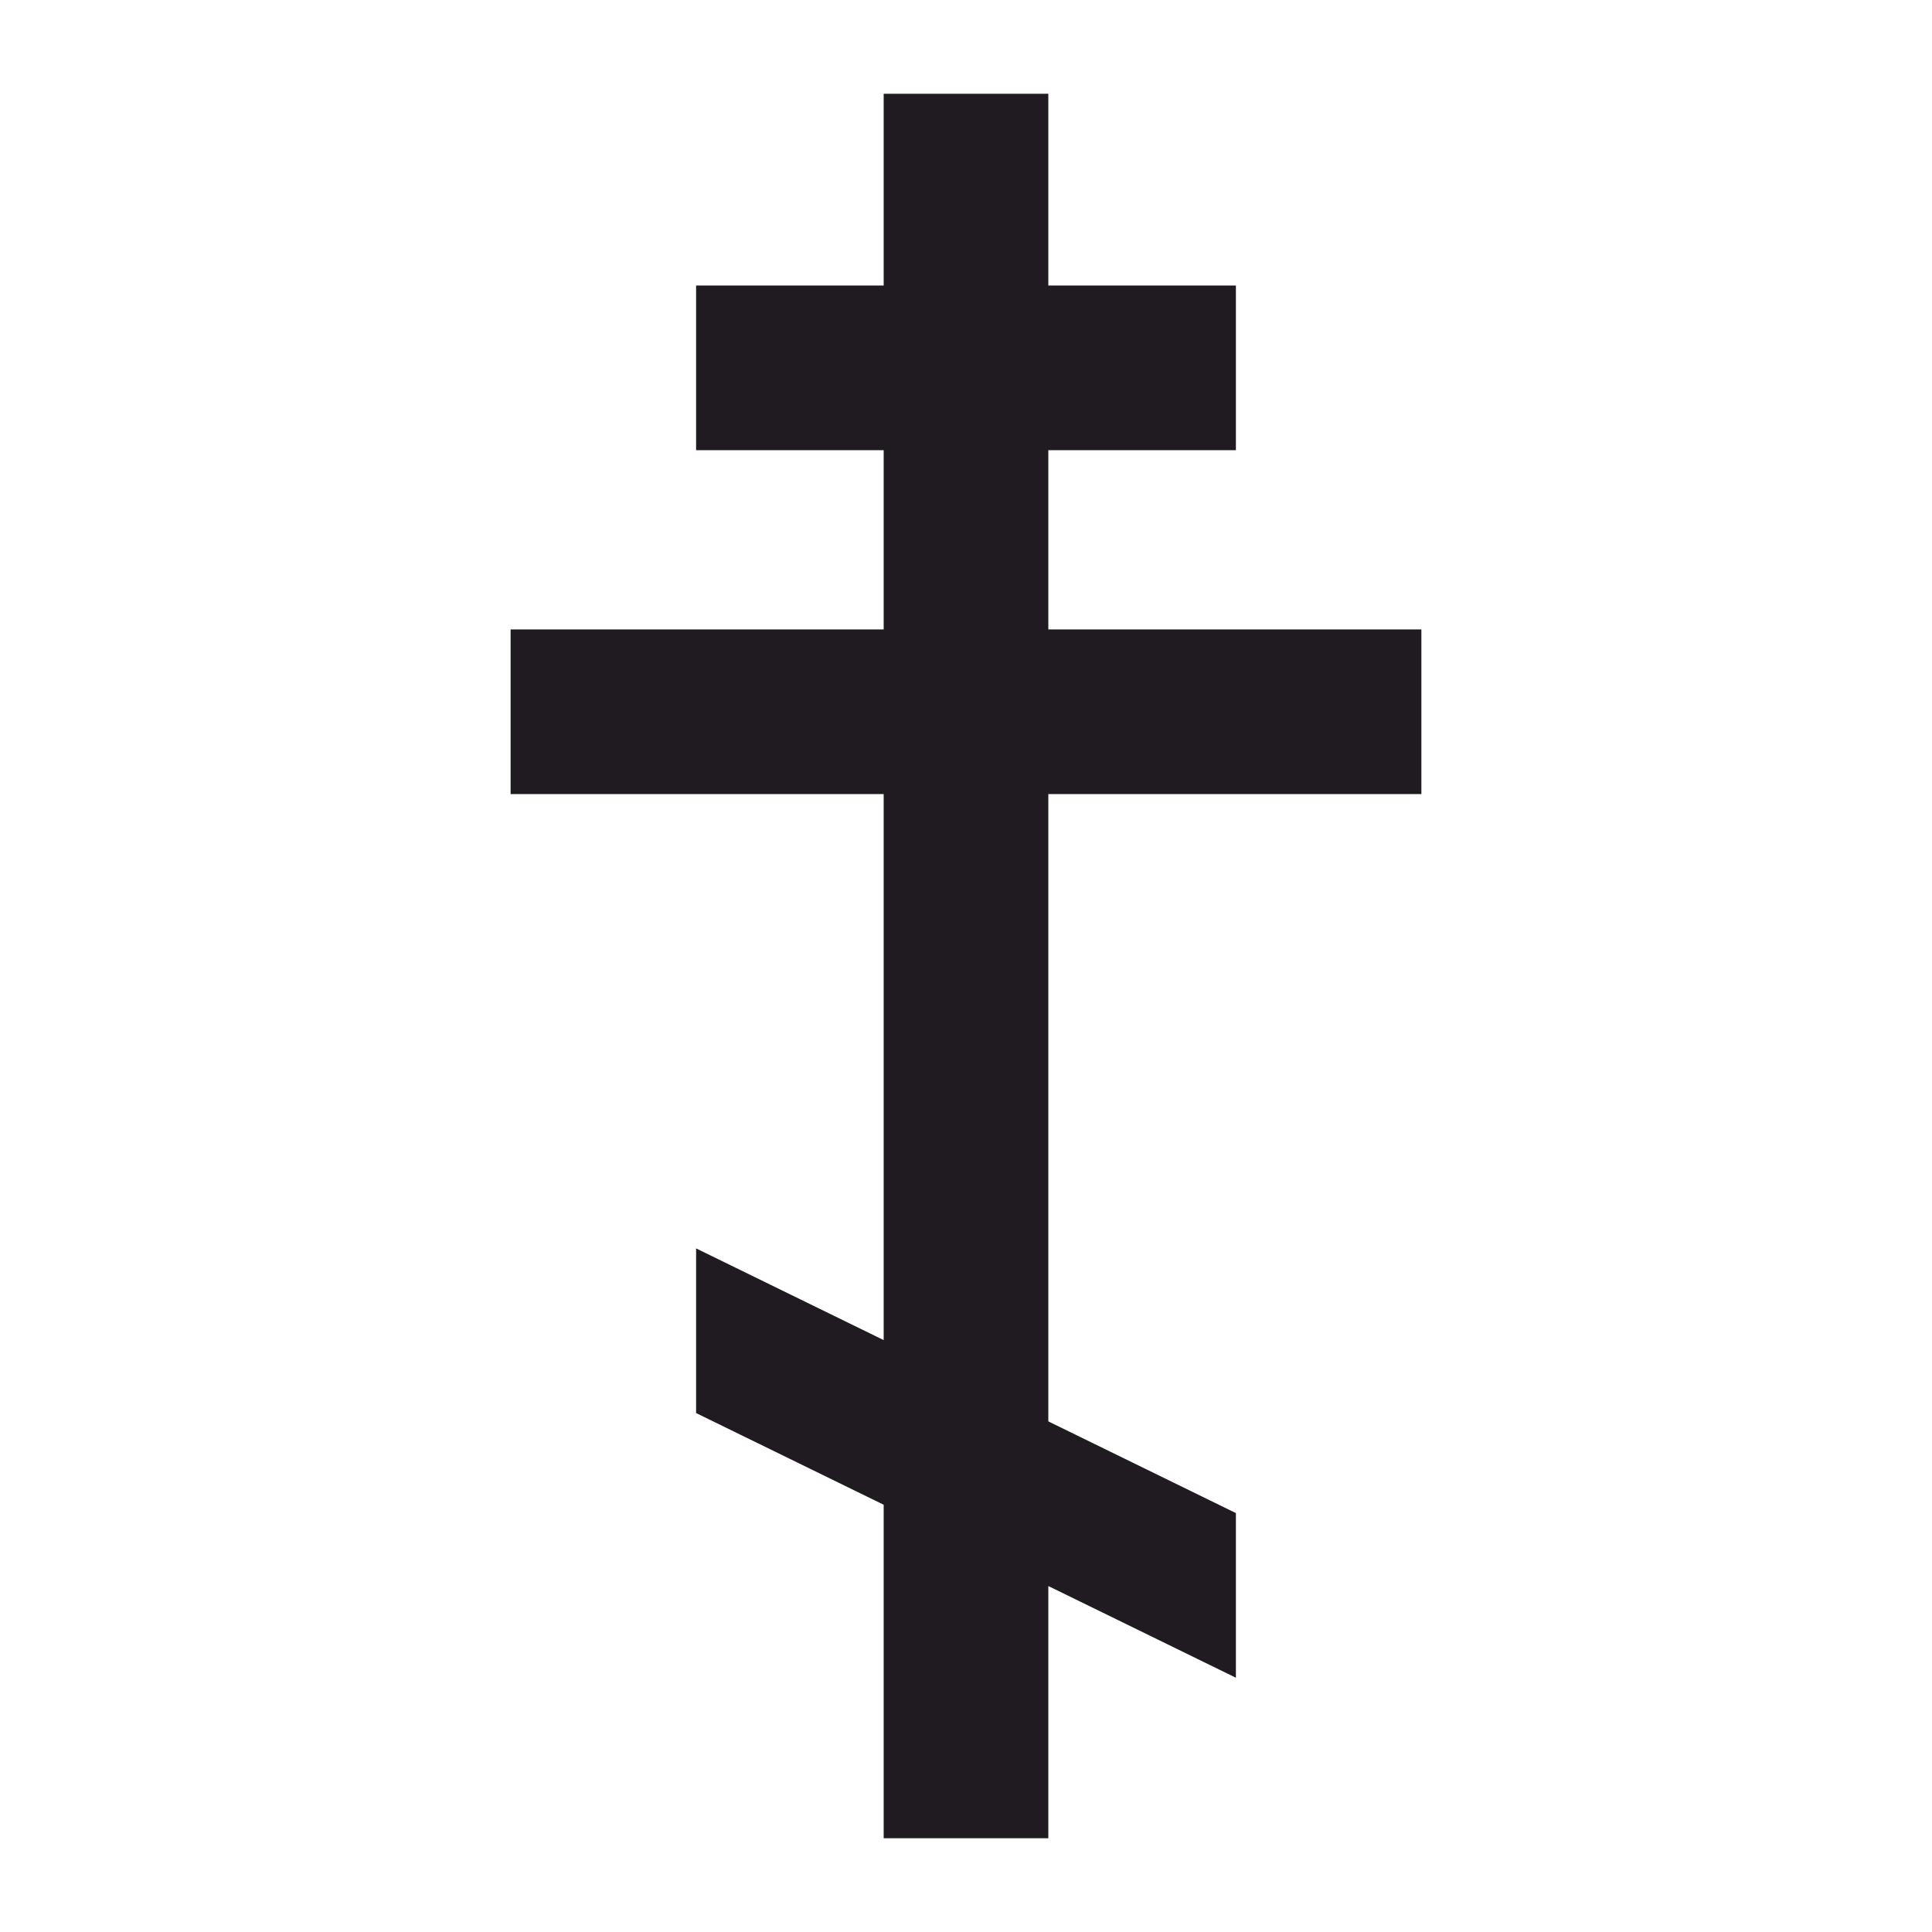 <?xml version="1.0" encoding="UTF-8"?>
<!DOCTYPE svg PUBLIC "-//W3C//DTD SVG 1.1//EN" "http://www.w3.org/Graphics/SVG/1.1/DTD/svg11.dtd">
<!-- Creator: CorelDRAW X7 -->
<svg xmlns="http://www.w3.org/2000/svg" xml:space="preserve" width="32.808mm" height="32.808mm" version="1.1" style="shape-rendering:geometricPrecision; text-rendering:geometricPrecision; image-rendering:optimizeQuality; fill-rule:evenodd; clip-rule:evenodd"
viewBox="0 0 1854 1854"
 xmlns:xlink="http://www.w3.org/1999/xlink">
 <defs>
  <style type="text/css">
   <![CDATA[
    .fil1 {fill:none}
    .fil0 {fill:#1F1B20}
   ]]>
  </style>
 </defs>
 <g id="Слой_x0020_1">
  <polygon class="fil0" points="848,90 1006,90 1006,274 1186,274 1186,432 1006,432 1006,604 1364,604 1364,762 1006,762 1006,1364 1186,1452 1186,1610 1006,1522 1006,1764 848,1764 848,1444 668,1356 668,1198 848,1286 848,762 490,762 490,604 848,604 848,432 668,432 668,274 848,274 "/>
  <rect class="fil1" width="1854" height="1854"/>
 </g>
</svg>
